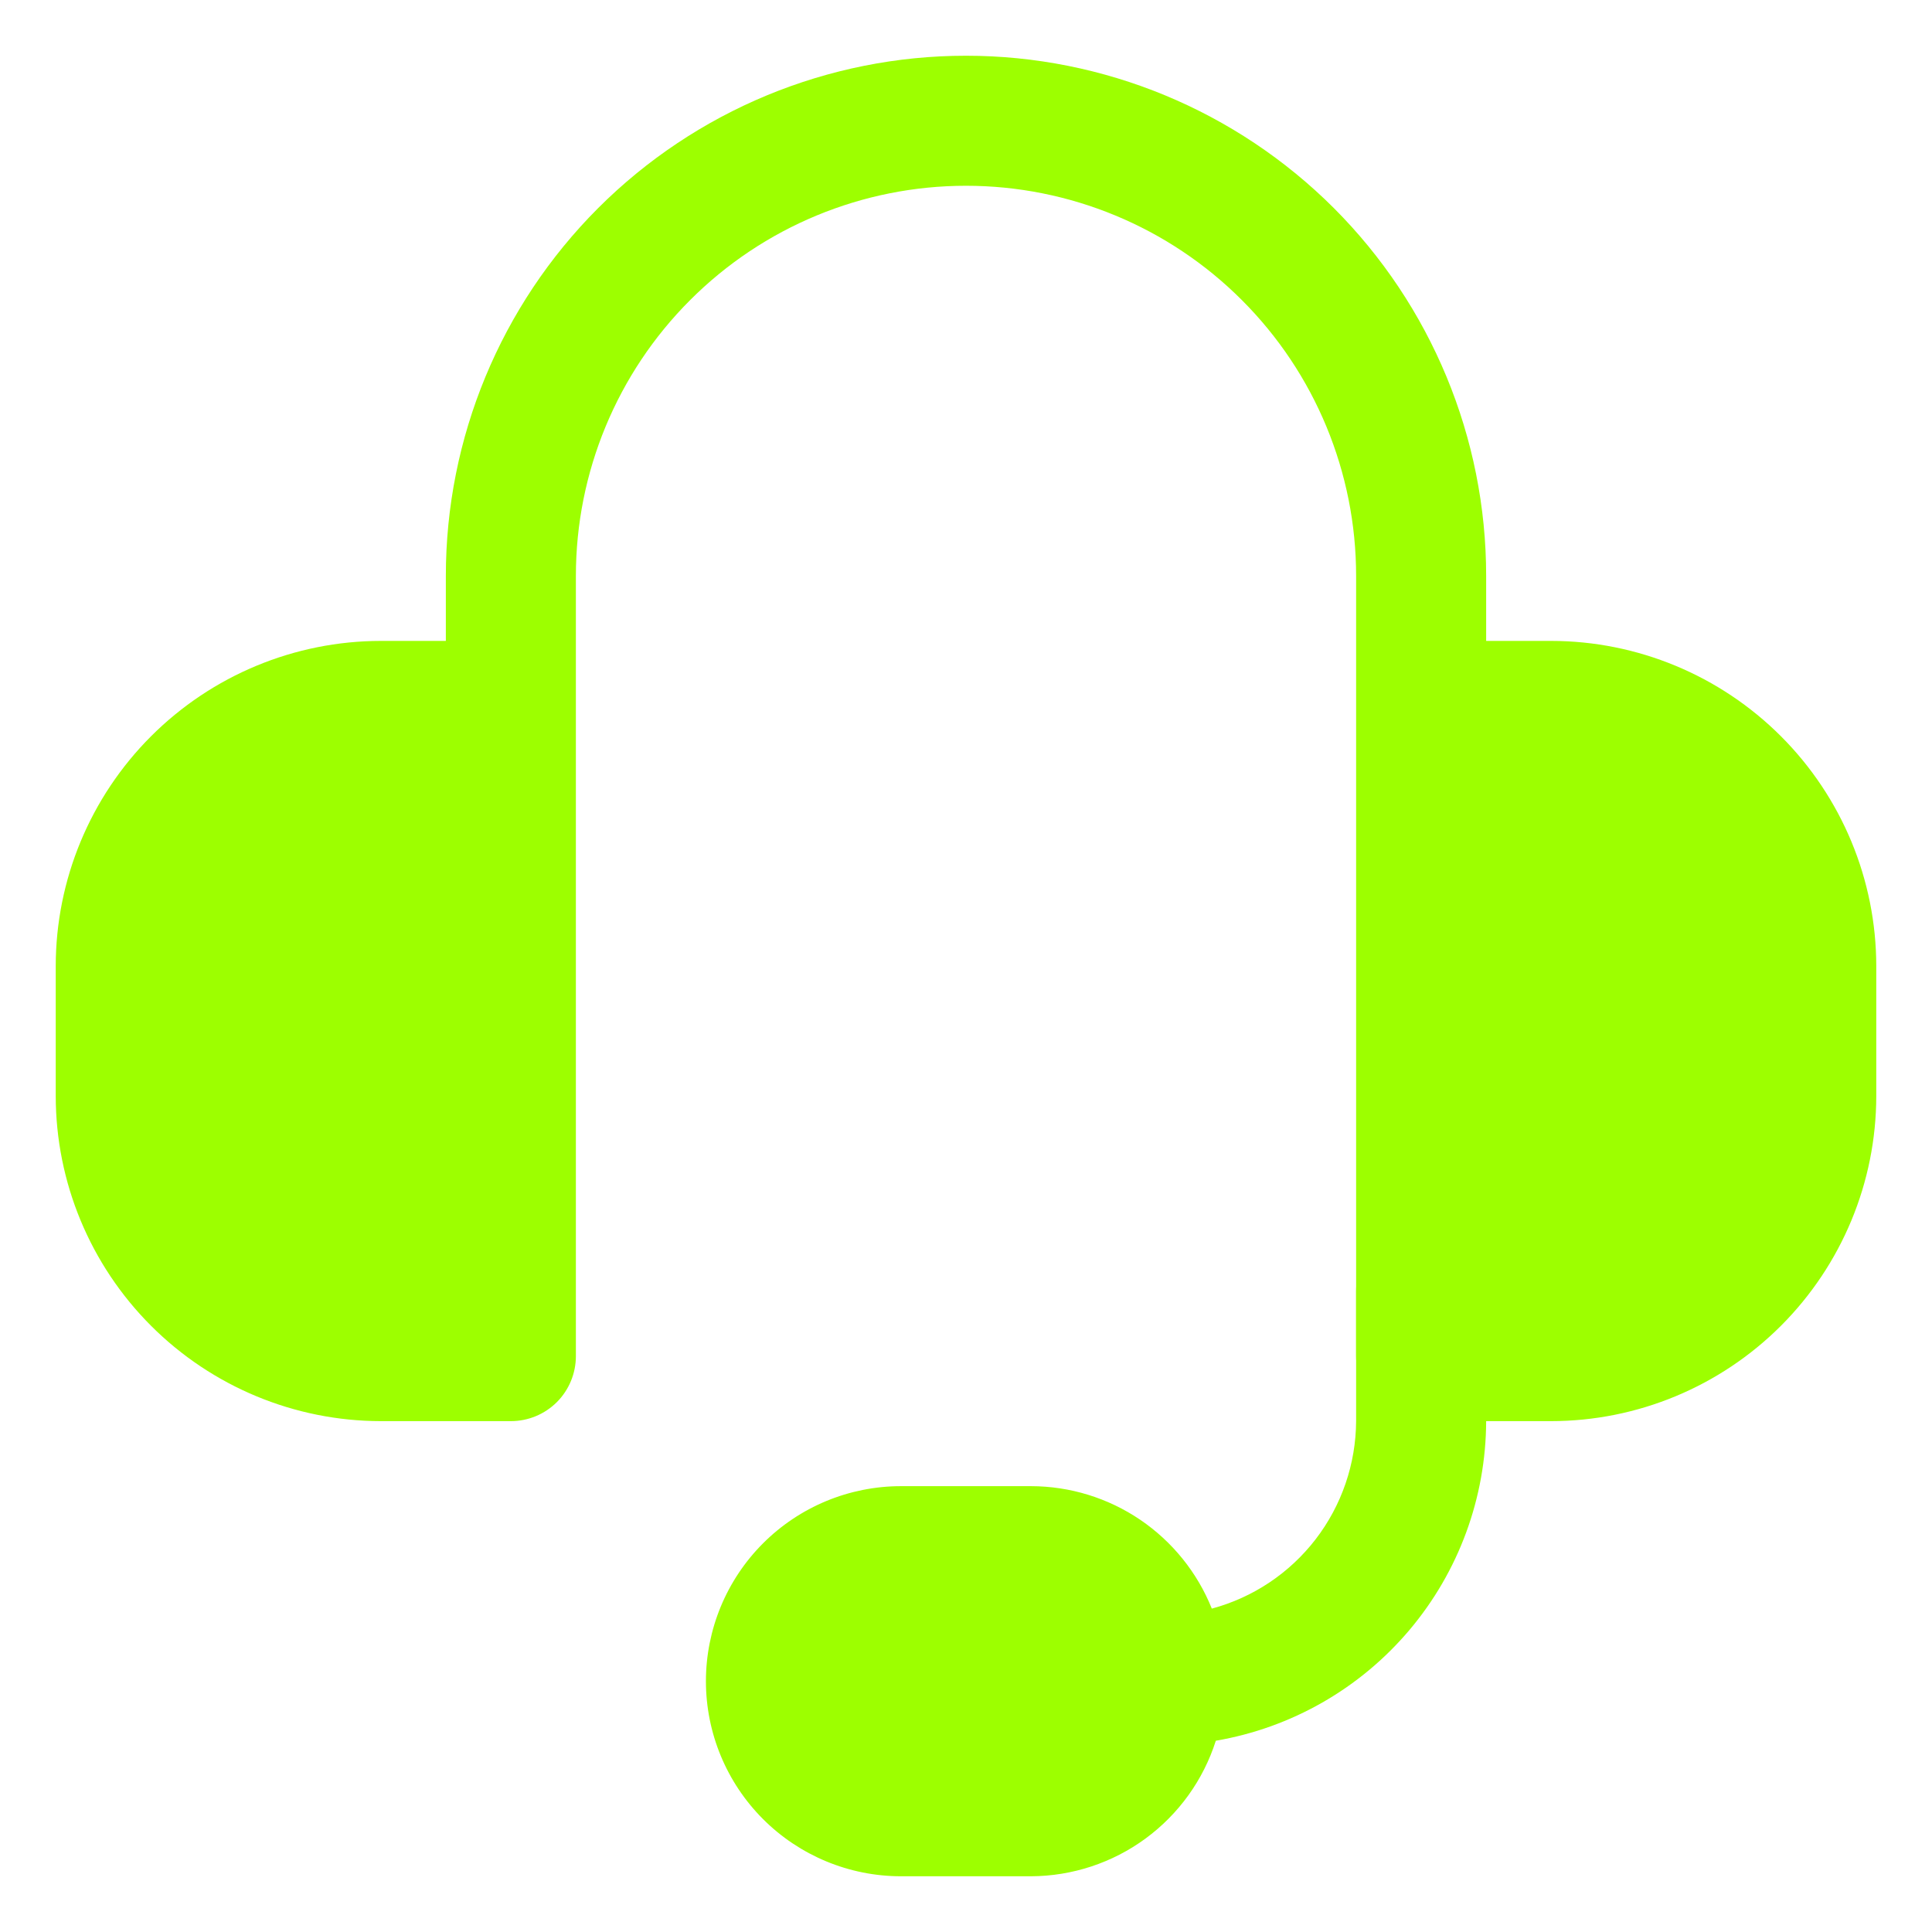 <svg width="26" height="26" viewBox="0 0 26 26" fill="none" xmlns="http://www.w3.org/2000/svg">
<path d="M19.125 16.5C18.893 16.5 18.67 16.592 18.506 16.756C18.342 16.92 18.25 17.143 18.25 17.375V19.125C18.247 19.7 18.056 20.259 17.705 20.715C17.354 21.171 16.863 21.499 16.308 21.648C16.113 21.162 15.777 20.746 15.344 20.452C14.91 20.158 14.399 20.001 13.875 20H12.125C11.429 20 10.761 20.277 10.269 20.769C9.777 21.261 9.5 21.929 9.5 22.625C9.5 23.321 9.777 23.989 10.269 24.481C10.761 24.973 11.429 25.25 12.125 25.25H13.875C14.429 25.248 14.969 25.07 15.415 24.743C15.862 24.415 16.194 23.954 16.362 23.426C17.378 23.252 18.299 22.726 18.965 21.939C19.631 21.152 19.997 20.155 20 19.125V17.375C20 17.143 19.908 16.92 19.744 16.756C19.58 16.592 19.357 16.5 19.125 16.5Z" fill="#9DFF00"/>
<path d="M20.875 8.625H20V7.75C20 5.893 19.262 4.113 17.95 2.8C16.637 1.488 14.857 0.75 13 0.75C11.143 0.75 9.363 1.488 8.05 2.8C6.737 4.113 6 5.893 6 7.75V8.625H5.125C3.965 8.626 2.853 9.088 2.033 9.908C1.213 10.728 0.751 11.84 0.75 13V14.75C0.751 15.91 1.213 17.022 2.033 17.842C2.853 18.662 3.965 19.124 5.125 19.125H6.875C7.107 19.125 7.33 19.033 7.494 18.869C7.658 18.705 7.75 18.482 7.75 18.25V7.75C7.75 6.358 8.303 5.022 9.288 4.038C10.272 3.053 11.608 2.5 13 2.5C14.392 2.5 15.728 3.053 16.712 4.038C17.697 5.022 18.25 6.358 18.25 7.75V18.25C18.25 18.482 18.342 18.705 18.506 18.869C18.67 19.033 18.893 19.125 19.125 19.125H20.875C22.035 19.124 23.147 18.662 23.967 17.842C24.787 17.022 25.249 15.91 25.25 14.75V13C25.249 11.84 24.787 10.728 23.967 9.908C23.147 9.088 22.035 8.626 20.875 8.625Z" fill="#9DFF00"/>
</svg>
